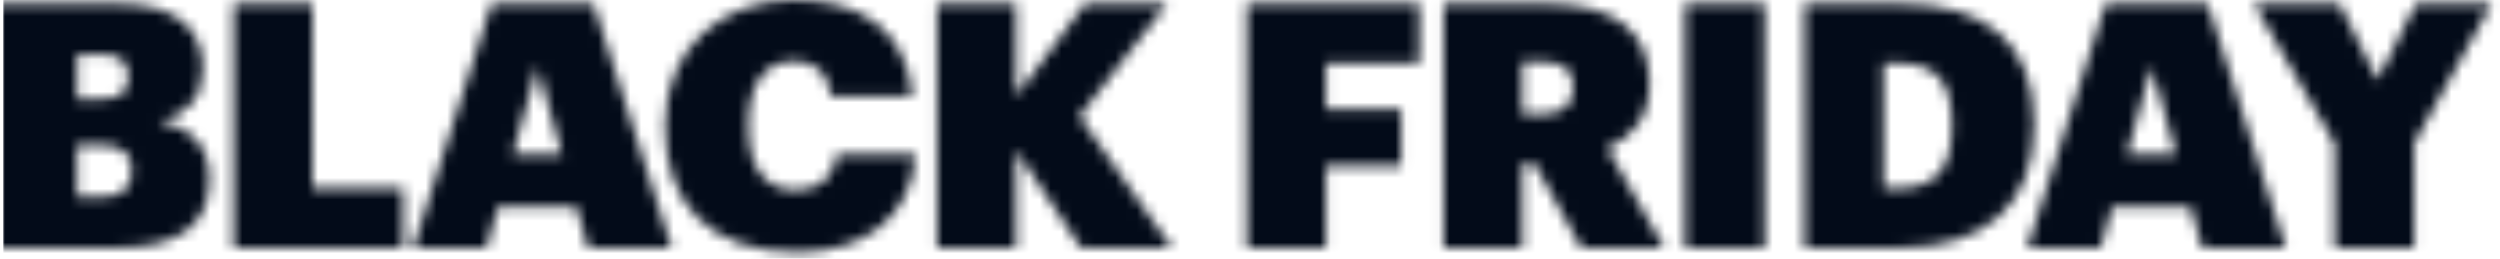 <svg xmlns="http://www.w3.org/2000/svg" width="232" height="24" viewBox="0 0 232 24" fill="none"><mask id="mask0_664_185" style="mask-type:alpha" maskUnits="userSpaceOnUse" x="0" y="0" width="232" height="24"><path d="M1.42189e-05 22.991L2.15437e-07 0.348L10.924 0.348C16.612 0.348 18.81 2.913 18.81 6.27L18.81 6.397C18.81 9.025 17.388 10.672 14.803 11.274C17.517 11.749 19.424 13.395 19.424 16.562L19.424 16.689C19.424 20.71 16.806 22.991 10.86 22.991L1.42189e-05 22.991ZM7.143 18.272L9.47 18.272C11.344 18.272 12.217 17.417 12.217 15.897L12.217 15.77C12.217 14.282 11.377 13.459 9.308 13.459L7.143 13.459L7.143 18.272ZM7.143 9.184L9.373 9.184C11.183 9.184 11.894 8.582 11.894 7.189L11.894 7.062C11.894 5.7 11.15 5.035 9.34 5.035L7.143 5.035L7.143 9.184ZM21.668 22.991L21.668 0.348L29.005 0.348L29.005 17.449L37.408 17.449L37.408 22.991L21.668 22.991ZM38.339 22.991L45.611 0.348L55.08 0.348L62.32 22.991L54.563 22.991L53.496 19.222L46.192 19.222L45.158 22.991L38.339 22.991ZM49.877 6.144L47.582 14.345L52.139 14.345L49.877 6.144ZM74.007 23.402C65.668 23.402 61.725 18.747 61.725 11.812L61.725 11.559C61.725 4.56 66.864 3.08505e-05 73.684 3.08844e-05C79.921 3.09155e-05 84.123 2.787 84.672 8.93L77.11 8.93C76.883 6.84 75.752 5.668 73.716 5.668C71.066 5.668 69.45 7.695 69.45 11.527L69.45 11.78C69.45 15.549 71.001 17.639 73.845 17.639C75.914 17.639 77.4 16.594 77.659 14.314L84.963 14.314C84.576 20.267 80.115 23.402 74.007 23.402ZM86.957 22.991L86.957 0.348L94.293 0.348L94.293 8.93L100.692 0.348L108.288 0.348L100.175 10.799L108.74 22.991L100.305 22.991L94.293 13.934L94.293 22.991L86.957 22.991ZM115.711 22.991L115.711 0.348L131.709 0.348L131.709 5.89L123.048 5.89L123.048 10.102L130.029 10.102L130.029 15.39L123.048 15.39L123.048 22.991L115.711 22.991ZM133.97 22.991L133.97 0.348L143.408 0.348C149.775 0.348 153.071 2.85 153.071 7.695L153.071 7.822C153.071 10.957 151.455 12.73 149.161 13.744L154.429 22.991L146.737 22.991L142.438 15.232L141.275 15.232L141.275 22.991L133.97 22.991ZM141.275 10.609L142.988 10.609C145.024 10.609 145.993 9.785 145.993 8.139L145.993 8.012C145.993 6.365 144.991 5.732 143.02 5.732L141.275 5.732L141.275 10.609ZM156.367 22.991L156.367 0.348L163.768 0.348L163.768 22.991L156.367 22.991ZM174.796 17.48L176.024 17.48C179.611 17.48 181.131 15.739 181.131 11.78L181.131 11.527C181.131 7.379 179.547 5.859 175.992 5.859L174.796 5.859L174.796 17.48ZM167.459 22.991L167.459 0.348L176.283 0.348C184.556 0.348 188.758 4.212 188.758 11.4L188.758 11.622C188.758 18.842 184.427 22.991 176.283 22.991L167.459 22.991ZM188.138 22.991L195.41 0.348L204.88 0.348L212.119 22.991L204.363 22.991L203.296 19.222L195.992 19.222L194.958 22.991L188.138 22.991ZM199.676 6.144L197.382 14.345L201.939 14.345L199.676 6.144ZM216.67 22.991L216.67 13.332L209.172 0.348L217.123 0.348L220.645 7.442L224.201 0.348L231.214 0.348L224.039 13.3L224.039 22.991L216.67 22.991Z" fill="white"></path></mask><g mask="url(#mask0_664_185)"><rect x="0.308" y="-5.617" width="238.703" height="34.635" fill="#030B19"></rect></g></svg>